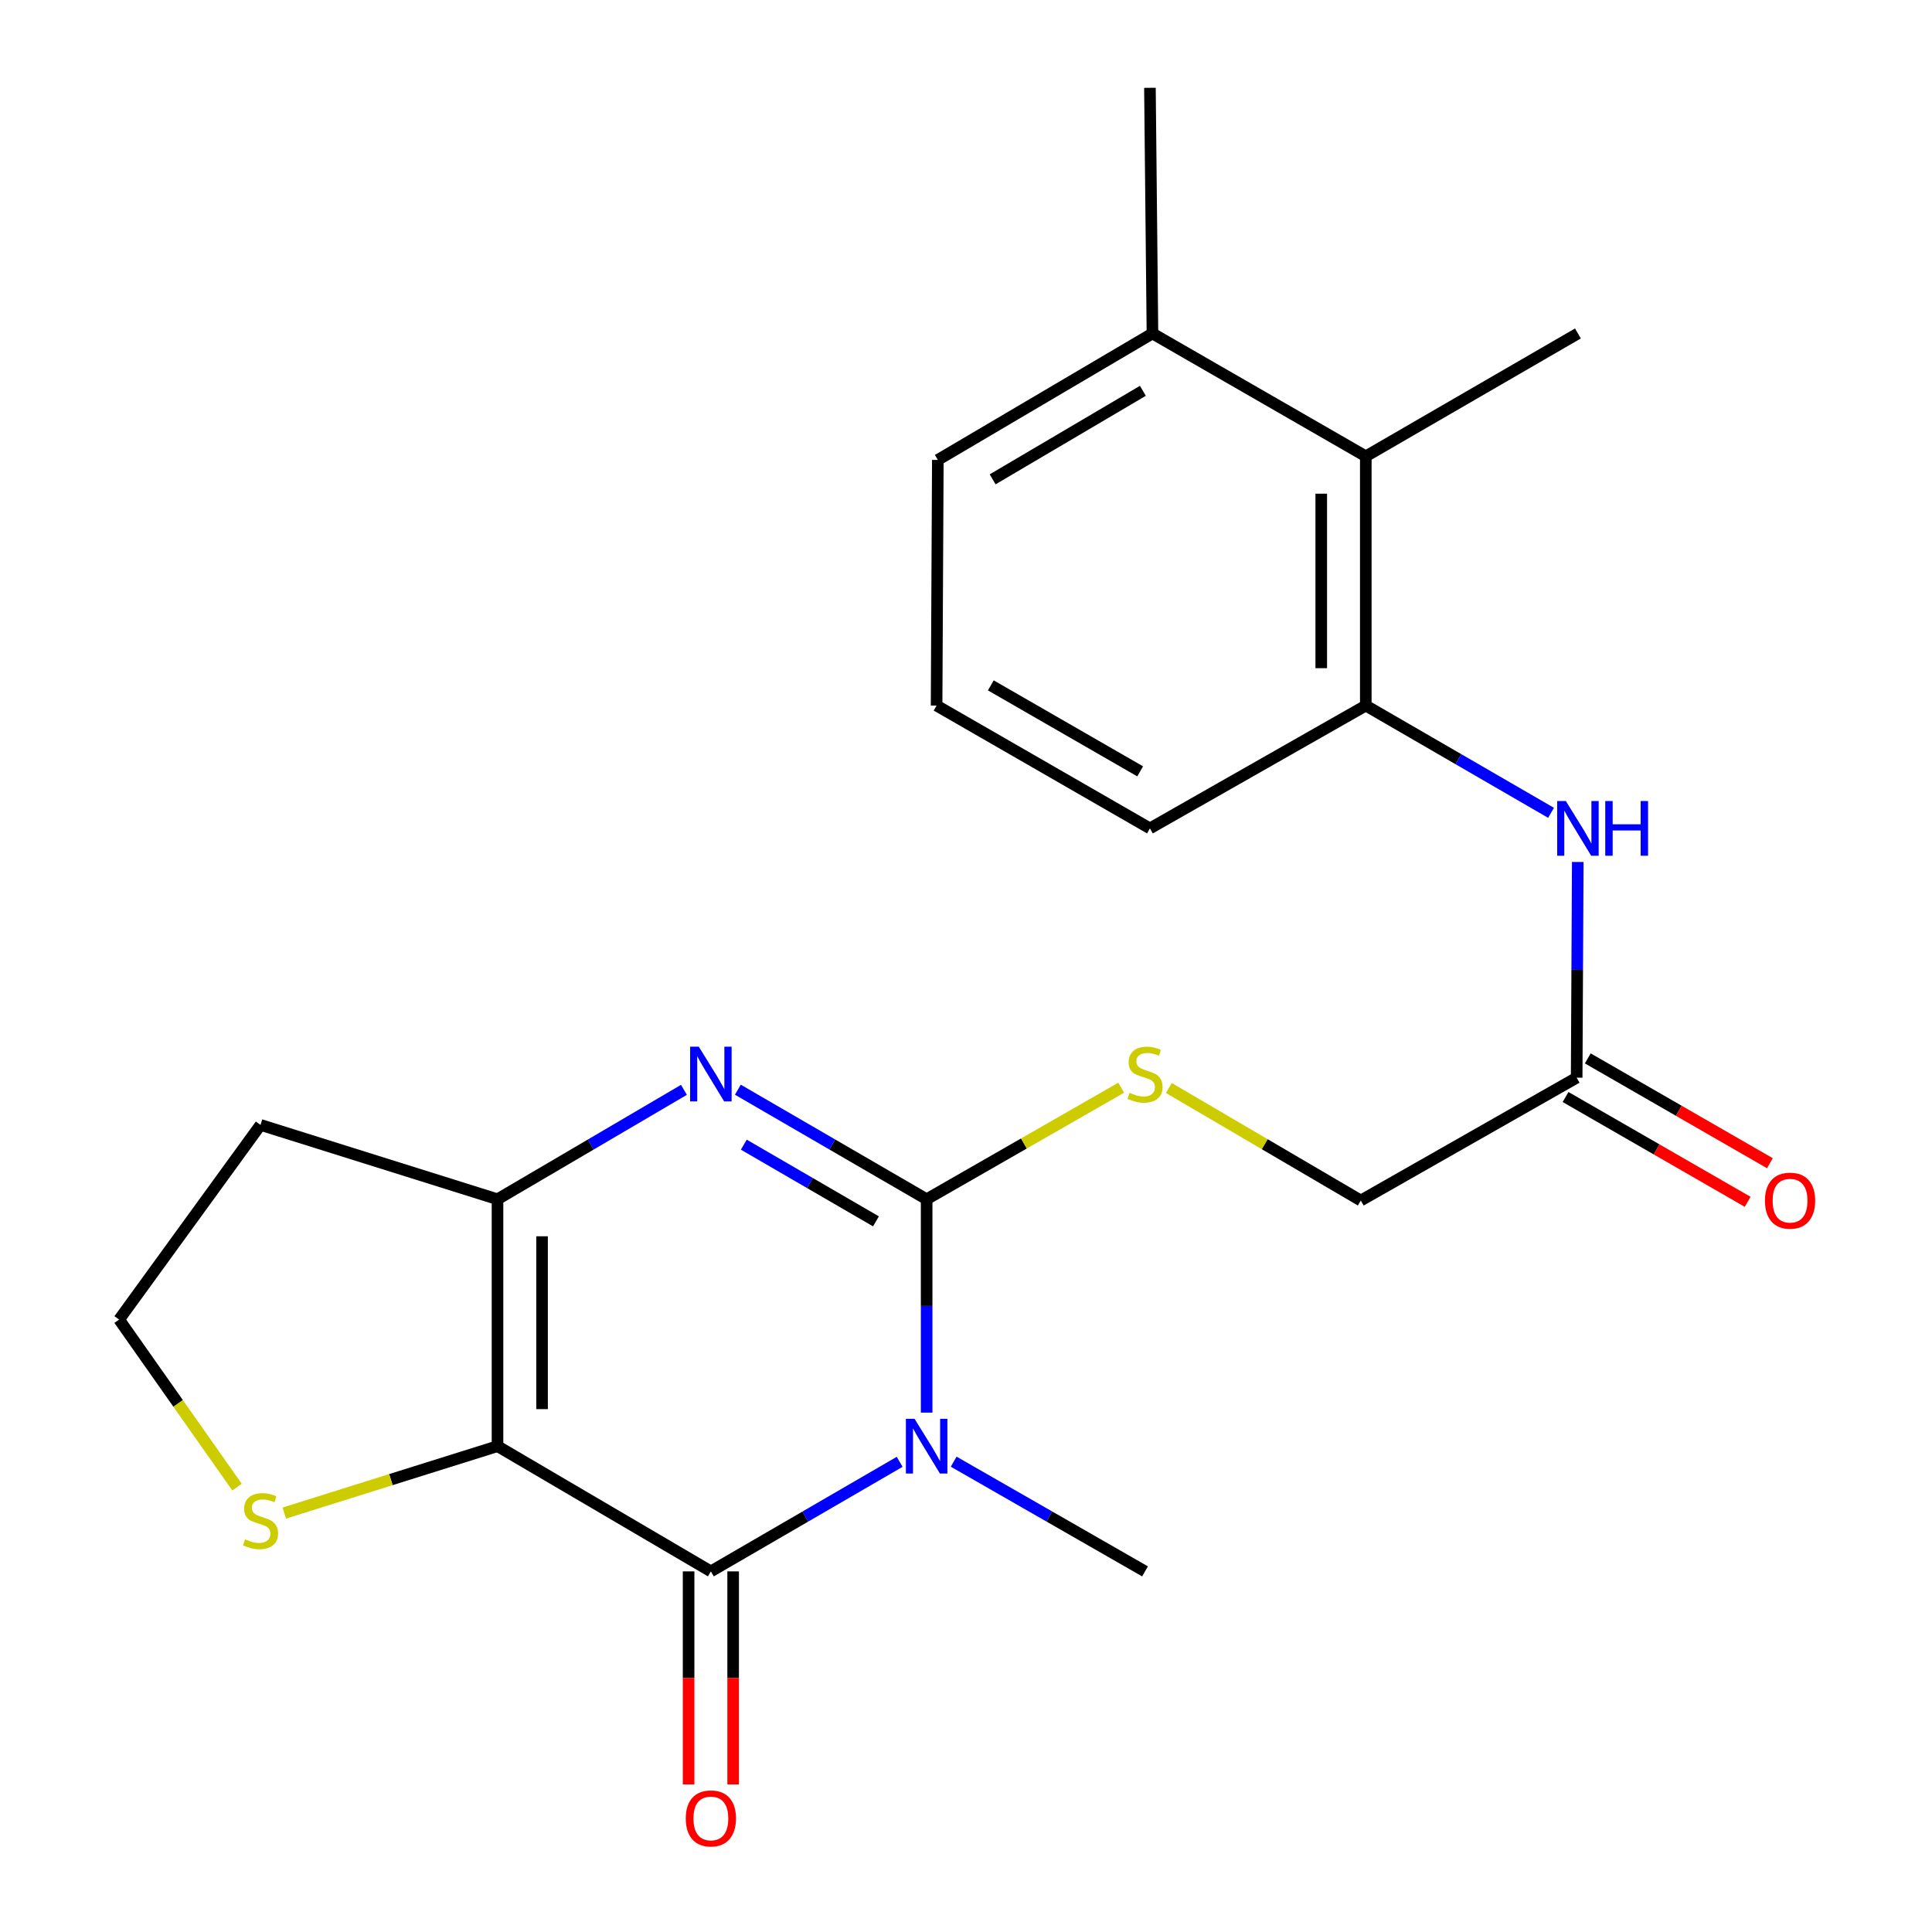 <?xml version='1.0' encoding='iso-8859-1'?>
<svg version='1.1' baseProfile='full'
              xmlns='http://www.w3.org/2000/svg'
                      xmlns:rdkit='http://www.rdkit.org/xml'
                      xmlns:xlink='http://www.w3.org/1999/xlink'
                  xml:space='preserve'
width='1000px' height='1000px' viewBox='0 0 1000 1000'>
<!-- END OF HEADER -->
<rect style='opacity:1.0;fill:#FFFFFF;stroke:none' width='1000' height='1000' x='0' y='0'> </rect>
<path class='bond-0' d='M 479.628,731.175 L 479.628,675.953' style='fill:none;fill-rule:evenodd;stroke:#0000FF;stroke-width:6px;stroke-linecap:butt;stroke-linejoin:miter;stroke-opacity:1' />
<path class='bond-0' d='M 479.628,675.953 L 479.628,620.732' style='fill:none;fill-rule:evenodd;stroke:#000000;stroke-width:6px;stroke-linecap:butt;stroke-linejoin:miter;stroke-opacity:1' />
<path class='bond-2' d='M 465.659,756.636 L 416.803,784.991' style='fill:none;fill-rule:evenodd;stroke:#0000FF;stroke-width:6px;stroke-linecap:butt;stroke-linejoin:miter;stroke-opacity:1' />
<path class='bond-2' d='M 416.803,784.991 L 367.947,813.345' style='fill:none;fill-rule:evenodd;stroke:#000000;stroke-width:6px;stroke-linecap:butt;stroke-linejoin:miter;stroke-opacity:1' />
<path class='bond-16' d='M 493.625,756.556 L 543.146,784.95' style='fill:none;fill-rule:evenodd;stroke:#0000FF;stroke-width:6px;stroke-linecap:butt;stroke-linejoin:miter;stroke-opacity:1' />
<path class='bond-16' d='M 543.146,784.95 L 592.666,813.345' style='fill:none;fill-rule:evenodd;stroke:#000000;stroke-width:6px;stroke-linecap:butt;stroke-linejoin:miter;stroke-opacity:1' />
<path class='bond-3' d='M 479.628,620.732 L 430.771,592.377' style='fill:none;fill-rule:evenodd;stroke:#000000;stroke-width:6px;stroke-linecap:butt;stroke-linejoin:miter;stroke-opacity:1' />
<path class='bond-3' d='M 430.771,592.377 L 381.915,564.023' style='fill:none;fill-rule:evenodd;stroke:#0000FF;stroke-width:6px;stroke-linecap:butt;stroke-linejoin:miter;stroke-opacity:1' />
<path class='bond-3' d='M 453.395,632.171 L 419.196,612.323' style='fill:none;fill-rule:evenodd;stroke:#000000;stroke-width:6px;stroke-linecap:butt;stroke-linejoin:miter;stroke-opacity:1' />
<path class='bond-3' d='M 419.196,612.323 L 384.996,592.475' style='fill:none;fill-rule:evenodd;stroke:#0000FF;stroke-width:6px;stroke-linecap:butt;stroke-linejoin:miter;stroke-opacity:1' />
<path class='bond-6' d='M 479.628,620.732 L 529.978,591.861' style='fill:none;fill-rule:evenodd;stroke:#000000;stroke-width:6px;stroke-linecap:butt;stroke-linejoin:miter;stroke-opacity:1' />
<path class='bond-6' d='M 529.978,591.861 L 580.329,562.991' style='fill:none;fill-rule:evenodd;stroke:#CCCC00;stroke-width:6px;stroke-linecap:butt;stroke-linejoin:miter;stroke-opacity:1' />
<path class='bond-1' d='M 257.509,748.53 L 367.947,813.345' style='fill:none;fill-rule:evenodd;stroke:#000000;stroke-width:6px;stroke-linecap:butt;stroke-linejoin:miter;stroke-opacity:1' />
<path class='bond-4' d='M 257.509,748.53 L 257.509,620.732' style='fill:none;fill-rule:evenodd;stroke:#000000;stroke-width:6px;stroke-linecap:butt;stroke-linejoin:miter;stroke-opacity:1' />
<path class='bond-4' d='M 280.57,729.36 L 280.57,639.901' style='fill:none;fill-rule:evenodd;stroke:#000000;stroke-width:6px;stroke-linecap:butt;stroke-linejoin:miter;stroke-opacity:1' />
<path class='bond-5' d='M 257.509,748.53 L 202.325,765.844' style='fill:none;fill-rule:evenodd;stroke:#000000;stroke-width:6px;stroke-linecap:butt;stroke-linejoin:miter;stroke-opacity:1' />
<path class='bond-5' d='M 202.325,765.844 L 147.142,783.159' style='fill:none;fill-rule:evenodd;stroke:#CCCC00;stroke-width:6px;stroke-linecap:butt;stroke-linejoin:miter;stroke-opacity:1' />
<path class='bond-11' d='M 356.416,813.345 L 356.416,868.48' style='fill:none;fill-rule:evenodd;stroke:#000000;stroke-width:6px;stroke-linecap:butt;stroke-linejoin:miter;stroke-opacity:1' />
<path class='bond-11' d='M 356.416,868.48 L 356.416,923.616' style='fill:none;fill-rule:evenodd;stroke:#FF0000;stroke-width:6px;stroke-linecap:butt;stroke-linejoin:miter;stroke-opacity:1' />
<path class='bond-11' d='M 379.477,813.345 L 379.477,868.48' style='fill:none;fill-rule:evenodd;stroke:#000000;stroke-width:6px;stroke-linecap:butt;stroke-linejoin:miter;stroke-opacity:1' />
<path class='bond-11' d='M 379.477,868.48 L 379.477,923.616' style='fill:none;fill-rule:evenodd;stroke:#FF0000;stroke-width:6px;stroke-linecap:butt;stroke-linejoin:miter;stroke-opacity:1' />
<path class='bond-23' d='M 354.005,564.099 L 305.757,592.415' style='fill:none;fill-rule:evenodd;stroke:#0000FF;stroke-width:6px;stroke-linecap:butt;stroke-linejoin:miter;stroke-opacity:1' />
<path class='bond-23' d='M 305.757,592.415 L 257.509,620.732' style='fill:none;fill-rule:evenodd;stroke:#000000;stroke-width:6px;stroke-linecap:butt;stroke-linejoin:miter;stroke-opacity:1' />
<path class='bond-12' d='M 257.509,620.732 L 134.848,582.245' style='fill:none;fill-rule:evenodd;stroke:#000000;stroke-width:6px;stroke-linecap:butt;stroke-linejoin:miter;stroke-opacity:1' />
<path class='bond-17' d='M 122.674,769.717 L 92.164,726.364' style='fill:none;fill-rule:evenodd;stroke:#CCCC00;stroke-width:6px;stroke-linecap:butt;stroke-linejoin:miter;stroke-opacity:1' />
<path class='bond-17' d='M 92.164,726.364 L 61.654,683.01' style='fill:none;fill-rule:evenodd;stroke:#000000;stroke-width:6px;stroke-linecap:butt;stroke-linejoin:miter;stroke-opacity:1' />
<path class='bond-15' d='M 604.983,563.137 L 654.665,592.261' style='fill:none;fill-rule:evenodd;stroke:#CCCC00;stroke-width:6px;stroke-linecap:butt;stroke-linejoin:miter;stroke-opacity:1' />
<path class='bond-15' d='M 654.665,592.261 L 704.347,621.385' style='fill:none;fill-rule:evenodd;stroke:#000000;stroke-width:6px;stroke-linecap:butt;stroke-linejoin:miter;stroke-opacity:1' />
<path class='bond-7' d='M 706.935,365.2 L 754.878,392.958' style='fill:none;fill-rule:evenodd;stroke:#000000;stroke-width:6px;stroke-linecap:butt;stroke-linejoin:miter;stroke-opacity:1' />
<path class='bond-7' d='M 754.878,392.958 L 802.821,420.717' style='fill:none;fill-rule:evenodd;stroke:#0000FF;stroke-width:6px;stroke-linecap:butt;stroke-linejoin:miter;stroke-opacity:1' />
<path class='bond-9' d='M 706.935,365.2 L 706.935,236.184' style='fill:none;fill-rule:evenodd;stroke:#000000;stroke-width:6px;stroke-linecap:butt;stroke-linejoin:miter;stroke-opacity:1' />
<path class='bond-9' d='M 683.874,345.847 L 683.874,255.537' style='fill:none;fill-rule:evenodd;stroke:#000000;stroke-width:6px;stroke-linecap:butt;stroke-linejoin:miter;stroke-opacity:1' />
<path class='bond-18' d='M 706.935,365.2 L 595.203,428.772' style='fill:none;fill-rule:evenodd;stroke:#000000;stroke-width:6px;stroke-linecap:butt;stroke-linejoin:miter;stroke-opacity:1' />
<path class='bond-8' d='M 816.645,446.158 L 816.362,501.985' style='fill:none;fill-rule:evenodd;stroke:#0000FF;stroke-width:6px;stroke-linecap:butt;stroke-linejoin:miter;stroke-opacity:1' />
<path class='bond-8' d='M 816.362,501.985 L 816.079,557.813' style='fill:none;fill-rule:evenodd;stroke:#000000;stroke-width:6px;stroke-linecap:butt;stroke-linejoin:miter;stroke-opacity:1' />
<path class='bond-14' d='M 706.935,236.184 L 596.51,172.599' style='fill:none;fill-rule:evenodd;stroke:#000000;stroke-width:6px;stroke-linecap:butt;stroke-linejoin:miter;stroke-opacity:1' />
<path class='bond-20' d='M 706.935,236.184 L 816.733,172.599' style='fill:none;fill-rule:evenodd;stroke:#000000;stroke-width:6px;stroke-linecap:butt;stroke-linejoin:miter;stroke-opacity:1' />
<path class='bond-10' d='M 816.079,557.813 L 704.347,621.385' style='fill:none;fill-rule:evenodd;stroke:#000000;stroke-width:6px;stroke-linecap:butt;stroke-linejoin:miter;stroke-opacity:1' />
<path class='bond-13' d='M 810.327,567.806 L 857.46,594.934' style='fill:none;fill-rule:evenodd;stroke:#000000;stroke-width:6px;stroke-linecap:butt;stroke-linejoin:miter;stroke-opacity:1' />
<path class='bond-13' d='M 857.46,594.934 L 904.592,622.062' style='fill:none;fill-rule:evenodd;stroke:#FF0000;stroke-width:6px;stroke-linecap:butt;stroke-linejoin:miter;stroke-opacity:1' />
<path class='bond-13' d='M 821.831,547.819 L 868.964,574.947' style='fill:none;fill-rule:evenodd;stroke:#000000;stroke-width:6px;stroke-linecap:butt;stroke-linejoin:miter;stroke-opacity:1' />
<path class='bond-13' d='M 868.964,574.947 L 916.096,602.075' style='fill:none;fill-rule:evenodd;stroke:#FF0000;stroke-width:6px;stroke-linecap:butt;stroke-linejoin:miter;stroke-opacity:1' />
<path class='bond-24' d='M 134.848,582.245 L 61.654,683.01' style='fill:none;fill-rule:evenodd;stroke:#000000;stroke-width:6px;stroke-linecap:butt;stroke-linejoin:miter;stroke-opacity:1' />
<path class='bond-22' d='M 596.51,172.599 L 595.203,45.455' style='fill:none;fill-rule:evenodd;stroke:#000000;stroke-width:6px;stroke-linecap:butt;stroke-linejoin:miter;stroke-opacity:1' />
<path class='bond-25' d='M 596.51,172.599 L 485.419,238.055' style='fill:none;fill-rule:evenodd;stroke:#000000;stroke-width:6px;stroke-linecap:butt;stroke-linejoin:miter;stroke-opacity:1' />
<path class='bond-25' d='M 591.553,202.286 L 513.789,248.105' style='fill:none;fill-rule:evenodd;stroke:#000000;stroke-width:6px;stroke-linecap:butt;stroke-linejoin:miter;stroke-opacity:1' />
<path class='bond-19' d='M 595.203,428.772 L 484.778,365.2' style='fill:none;fill-rule:evenodd;stroke:#000000;stroke-width:6px;stroke-linecap:butt;stroke-linejoin:miter;stroke-opacity:1' />
<path class='bond-19' d='M 590.145,399.25 L 512.848,354.75' style='fill:none;fill-rule:evenodd;stroke:#000000;stroke-width:6px;stroke-linecap:butt;stroke-linejoin:miter;stroke-opacity:1' />
<path class='bond-21' d='M 484.778,365.2 L 485.419,238.055' style='fill:none;fill-rule:evenodd;stroke:#000000;stroke-width:6px;stroke-linecap:butt;stroke-linejoin:miter;stroke-opacity:1' />
<path  class='atom-0' d='M 473.368 734.37
L 482.648 749.37
Q 483.568 750.85, 485.048 753.53
Q 486.528 756.21, 486.608 756.37
L 486.608 734.37
L 490.368 734.37
L 490.368 762.69
L 486.488 762.69
L 476.528 746.29
Q 475.368 744.37, 474.128 742.17
Q 472.928 739.97, 472.568 739.29
L 472.568 762.69
L 468.888 762.69
L 468.888 734.37
L 473.368 734.37
' fill='#0000FF'/>
<path  class='atom-4' d='M 361.687 541.757
L 370.967 556.757
Q 371.887 558.237, 373.367 560.917
Q 374.847 563.597, 374.927 563.757
L 374.927 541.757
L 378.687 541.757
L 378.687 570.077
L 374.807 570.077
L 364.847 553.677
Q 363.687 551.757, 362.447 549.557
Q 361.247 547.357, 360.887 546.677
L 360.887 570.077
L 357.207 570.077
L 357.207 541.757
L 361.687 541.757
' fill='#0000FF'/>
<path  class='atom-6' d='M 126.848 796.737
Q 127.168 796.857, 128.488 797.417
Q 129.808 797.977, 131.248 798.337
Q 132.728 798.657, 134.168 798.657
Q 136.848 798.657, 138.408 797.377
Q 139.968 796.057, 139.968 793.777
Q 139.968 792.217, 139.168 791.257
Q 138.408 790.297, 137.208 789.777
Q 136.008 789.257, 134.008 788.657
Q 131.488 787.897, 129.968 787.177
Q 128.488 786.457, 127.408 784.937
Q 126.368 783.417, 126.368 780.857
Q 126.368 777.297, 128.768 775.097
Q 131.208 772.897, 136.008 772.897
Q 139.288 772.897, 143.008 774.457
L 142.088 777.537
Q 138.688 776.137, 136.128 776.137
Q 133.368 776.137, 131.848 777.297
Q 130.328 778.417, 130.368 780.377
Q 130.368 781.897, 131.128 782.817
Q 131.928 783.737, 133.048 784.257
Q 134.208 784.777, 136.128 785.377
Q 138.688 786.177, 140.208 786.977
Q 141.728 787.777, 142.808 789.417
Q 143.928 791.017, 143.928 793.777
Q 143.928 797.697, 141.288 799.817
Q 138.688 801.897, 134.328 801.897
Q 131.808 801.897, 129.888 801.337
Q 128.008 800.817, 125.768 799.897
L 126.848 796.737
' fill='#CCCC00'/>
<path  class='atom-7' d='M 584.666 565.637
Q 584.986 565.757, 586.306 566.317
Q 587.626 566.877, 589.066 567.237
Q 590.546 567.557, 591.986 567.557
Q 594.666 567.557, 596.226 566.277
Q 597.786 564.957, 597.786 562.677
Q 597.786 561.117, 596.986 560.157
Q 596.226 559.197, 595.026 558.677
Q 593.826 558.157, 591.826 557.557
Q 589.306 556.797, 587.786 556.077
Q 586.306 555.357, 585.226 553.837
Q 584.186 552.317, 584.186 549.757
Q 584.186 546.197, 586.586 543.997
Q 589.026 541.797, 593.826 541.797
Q 597.106 541.797, 600.826 543.357
L 599.906 546.437
Q 596.506 545.037, 593.946 545.037
Q 591.186 545.037, 589.666 546.197
Q 588.146 547.317, 588.186 549.277
Q 588.186 550.797, 588.946 551.717
Q 589.746 552.637, 590.866 553.157
Q 592.026 553.677, 593.946 554.277
Q 596.506 555.077, 598.026 555.877
Q 599.546 556.677, 600.626 558.317
Q 601.746 559.917, 601.746 562.677
Q 601.746 566.597, 599.106 568.717
Q 596.506 570.797, 592.146 570.797
Q 589.626 570.797, 587.706 570.237
Q 585.826 569.717, 583.586 568.797
L 584.666 565.637
' fill='#CCCC00'/>
<path  class='atom-9' d='M 810.473 414.612
L 819.753 429.612
Q 820.673 431.092, 822.153 433.772
Q 823.633 436.452, 823.713 436.612
L 823.713 414.612
L 827.473 414.612
L 827.473 442.932
L 823.593 442.932
L 813.633 426.532
Q 812.473 424.612, 811.233 422.412
Q 810.033 420.212, 809.673 419.532
L 809.673 442.932
L 805.993 442.932
L 805.993 414.612
L 810.473 414.612
' fill='#0000FF'/>
<path  class='atom-9' d='M 830.873 414.612
L 834.713 414.612
L 834.713 426.652
L 849.193 426.652
L 849.193 414.612
L 853.033 414.612
L 853.033 442.932
L 849.193 442.932
L 849.193 429.852
L 834.713 429.852
L 834.713 442.932
L 830.873 442.932
L 830.873 414.612
' fill='#0000FF'/>
<path  class='atom-12' d='M 354.947 941.21
Q 354.947 934.41, 358.307 930.61
Q 361.667 926.81, 367.947 926.81
Q 374.227 926.81, 377.587 930.61
Q 380.947 934.41, 380.947 941.21
Q 380.947 948.09, 377.547 952.01
Q 374.147 955.89, 367.947 955.89
Q 361.707 955.89, 358.307 952.01
Q 354.947 948.13, 354.947 941.21
M 367.947 952.69
Q 372.267 952.69, 374.587 949.81
Q 376.947 946.89, 376.947 941.21
Q 376.947 935.65, 374.587 932.85
Q 372.267 930.01, 367.947 930.01
Q 363.627 930.01, 361.267 932.81
Q 358.947 935.61, 358.947 941.21
Q 358.947 946.93, 361.267 949.81
Q 363.627 952.69, 367.947 952.69
' fill='#FF0000'/>
<path  class='atom-14' d='M 913.53 621.465
Q 913.53 614.665, 916.89 610.865
Q 920.25 607.065, 926.53 607.065
Q 932.81 607.065, 936.17 610.865
Q 939.53 614.665, 939.53 621.465
Q 939.53 628.345, 936.13 632.265
Q 932.73 636.145, 926.53 636.145
Q 920.29 636.145, 916.89 632.265
Q 913.53 628.385, 913.53 621.465
M 926.53 632.945
Q 930.85 632.945, 933.17 630.065
Q 935.53 627.145, 935.53 621.465
Q 935.53 615.905, 933.17 613.105
Q 930.85 610.265, 926.53 610.265
Q 922.21 610.265, 919.85 613.065
Q 917.53 615.865, 917.53 621.465
Q 917.53 627.185, 919.85 630.065
Q 922.21 632.945, 926.53 632.945
' fill='#FF0000'/>
</svg>
